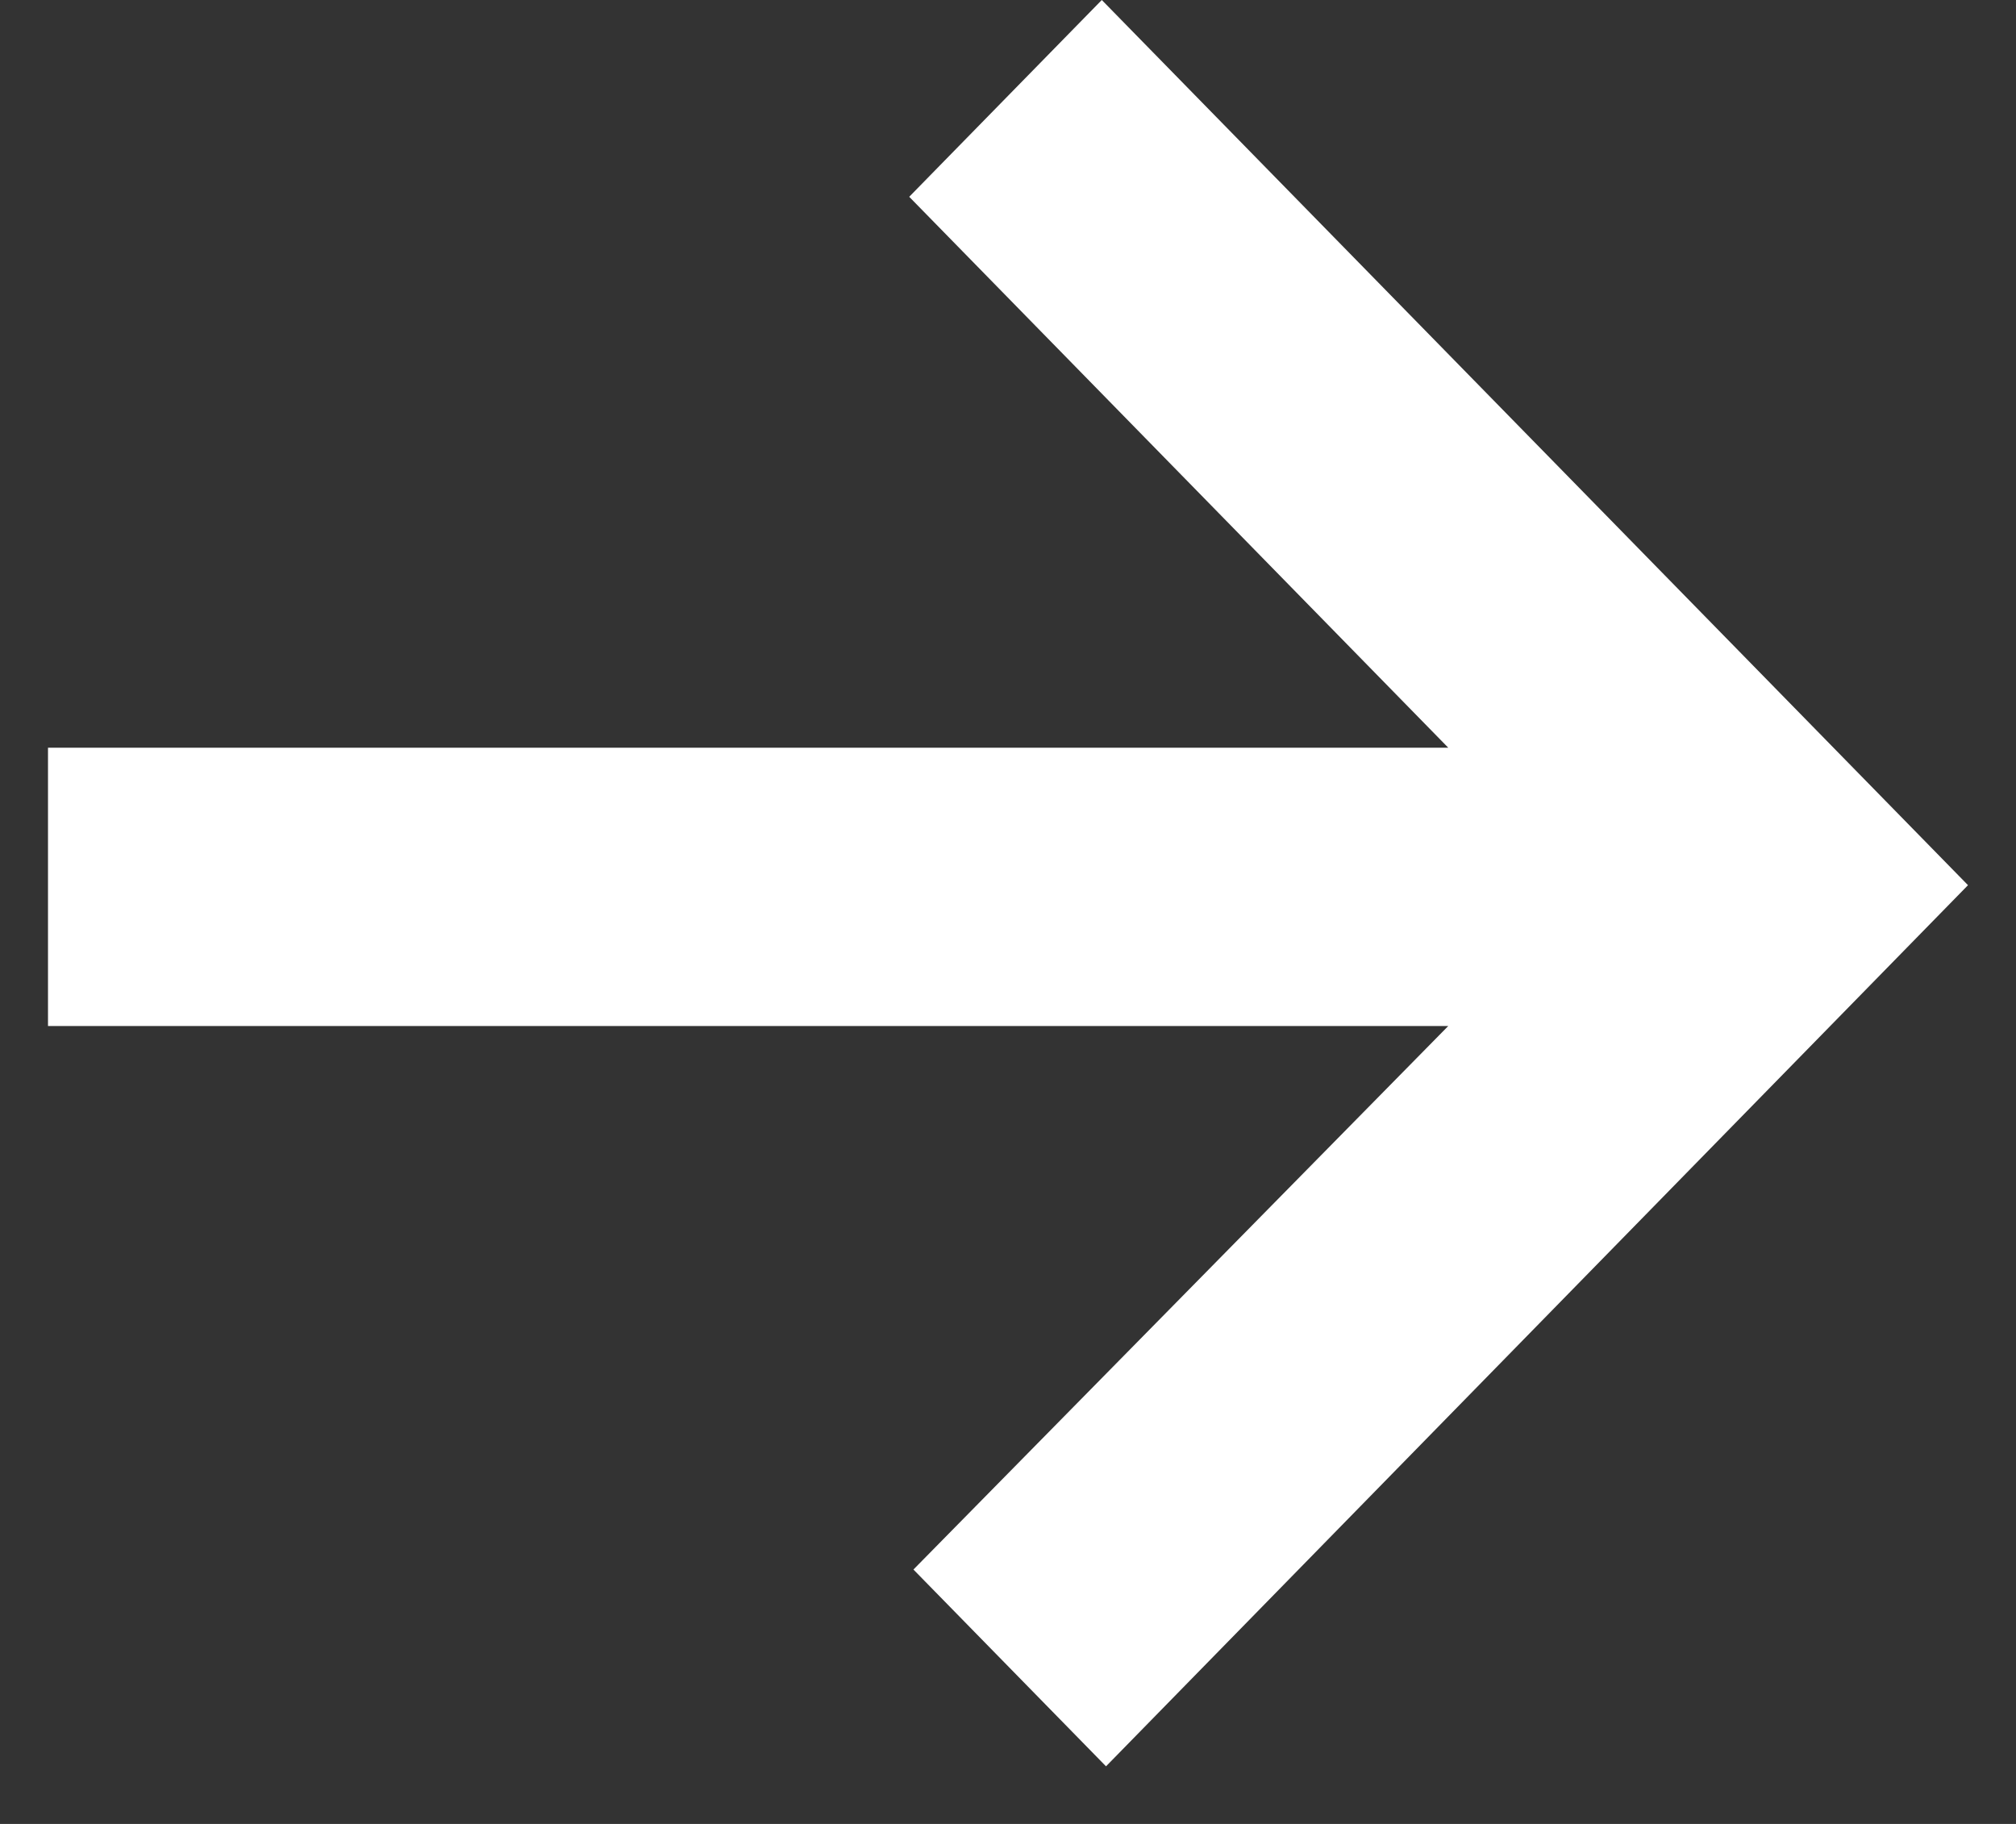 <?xml version="1.0" encoding="UTF-8"?> <svg xmlns="http://www.w3.org/2000/svg" width="21" height="19" viewBox="0 0 21 19" fill="none"><rect x="0" y="0" width="21" height="19" fill="#333333" stroke="none"/><path fill-rule="evenodd" clip-rule="evenodd" d="M15.086 7.789L9.471 2.05L11.477 0L20.5 9.221L11.521 18.4L9.515 16.35L15.086 10.688H0.5V7.789H15.086Z" fill="white"></path></svg> 